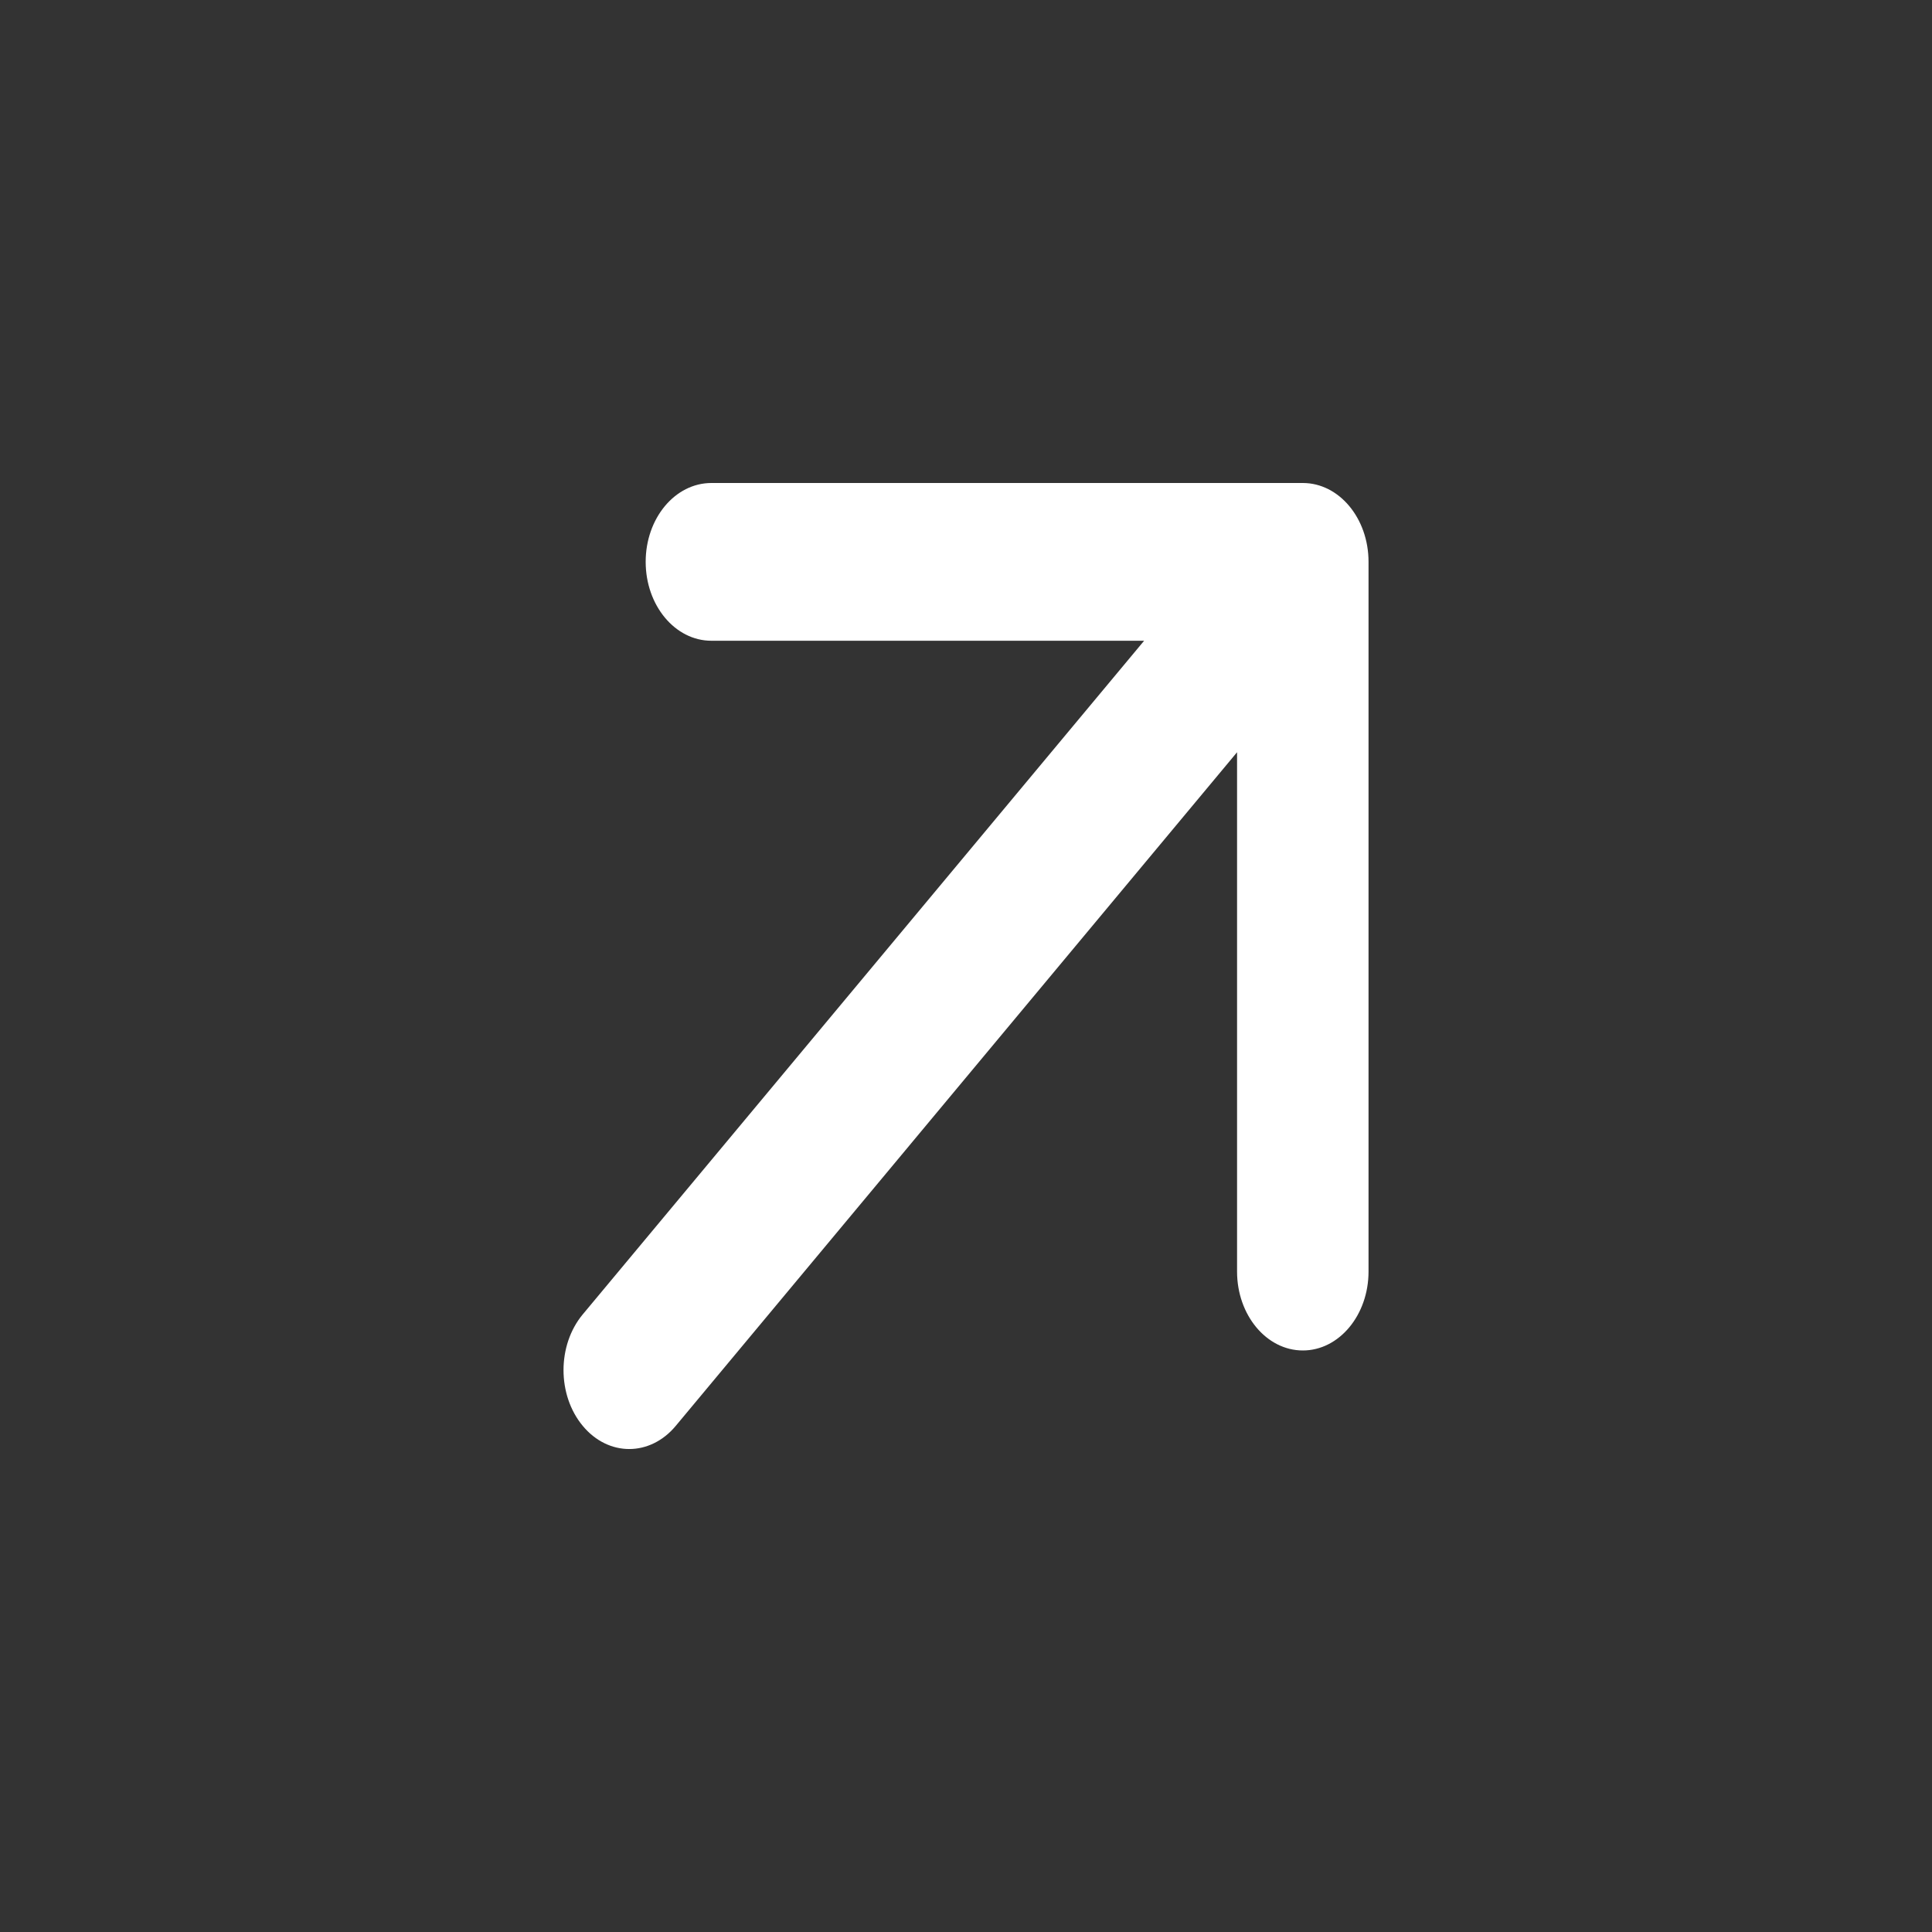 <?xml version="1.0" encoding="UTF-8"?> <svg xmlns="http://www.w3.org/2000/svg" width="20" height="20" viewBox="0 0 20 20" fill="none"><rect x="0" y="0" width="20" height="20" fill="#333333" stroke="none"/><path fill-rule="evenodd" clip-rule="evenodd" d="M6.033 14.761C5.767 14.442 5.767 13.925 6.033 13.606L11.844 6.633L7.364 6.633C6.988 6.633 6.684 6.267 6.684 5.816C6.684 5.365 6.988 5 7.364 5L13.487 5C13.862 5 14.167 5.365 14.167 5.816L14.167 13.163C14.167 13.614 13.862 13.98 13.487 13.98C13.111 13.98 12.806 13.614 12.806 13.163L12.806 7.787L6.995 14.761C6.729 15.08 6.298 15.08 6.033 14.761Z" fill="white"></path></svg> 